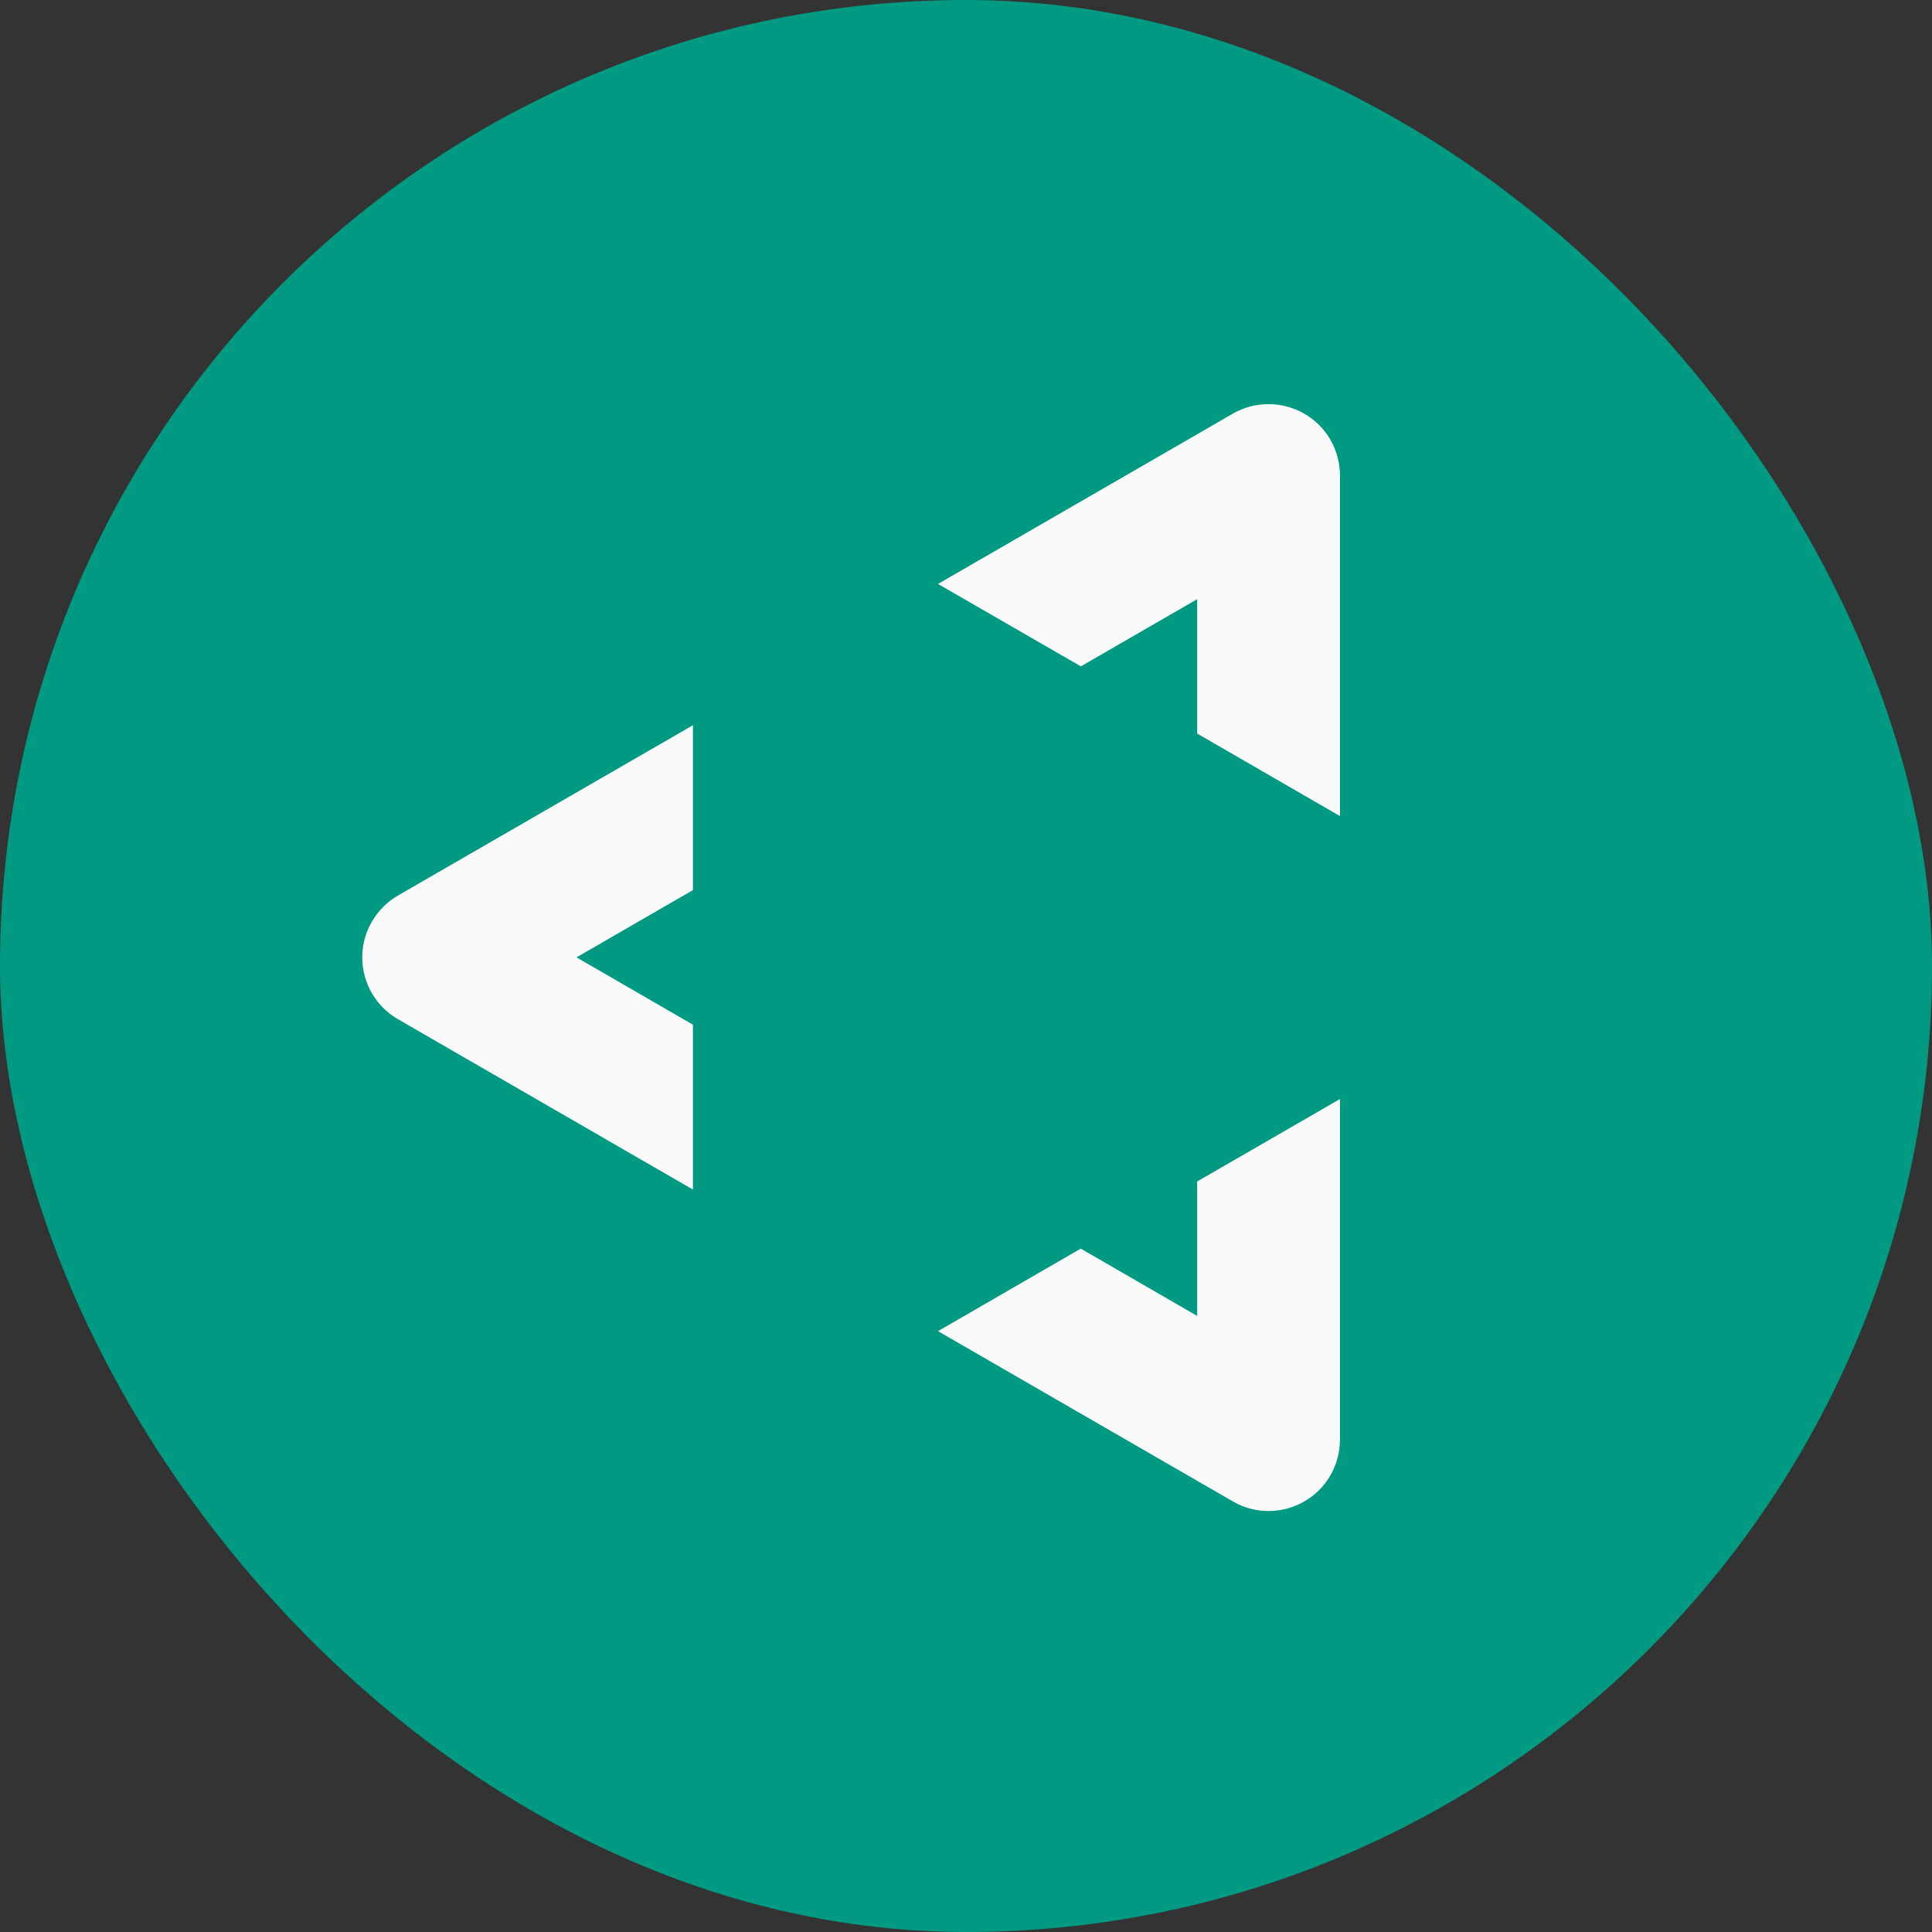 <svg width="32" height="32" viewBox="0 0 32 32" fill="none" xmlns="http://www.w3.org/2000/svg">
<rect x="0" y="0" width="32" height="32" fill="#333333" stroke="none"/>
<rect width="32" height="32" rx="16" fill="#009982"/>
<path fill-rule="evenodd" clip-rule="evenodd" d="M17.901 11.038L19.829 9.924V12.15L22.194 13.517V7.876C22.194 7.675 22.143 7.472 22.037 7.285C21.709 6.72 20.987 6.527 20.42 6.851L15.536 9.672L17.901 11.036V11.038ZM11.477 16.972L9.549 15.857L11.477 14.743V12.012L6.593 14.832C6.418 14.932 6.268 15.08 6.159 15.266C5.832 15.831 6.026 16.555 6.593 16.882L11.477 19.703V16.972ZM22.194 18.203V23.843C22.194 24.044 22.143 24.248 22.037 24.435C21.709 25.002 20.985 25.195 20.42 24.868L15.536 22.048L17.901 20.681L19.829 21.796V19.569L22.194 18.203Z" fill="#FAFAFA"/>
</svg>
